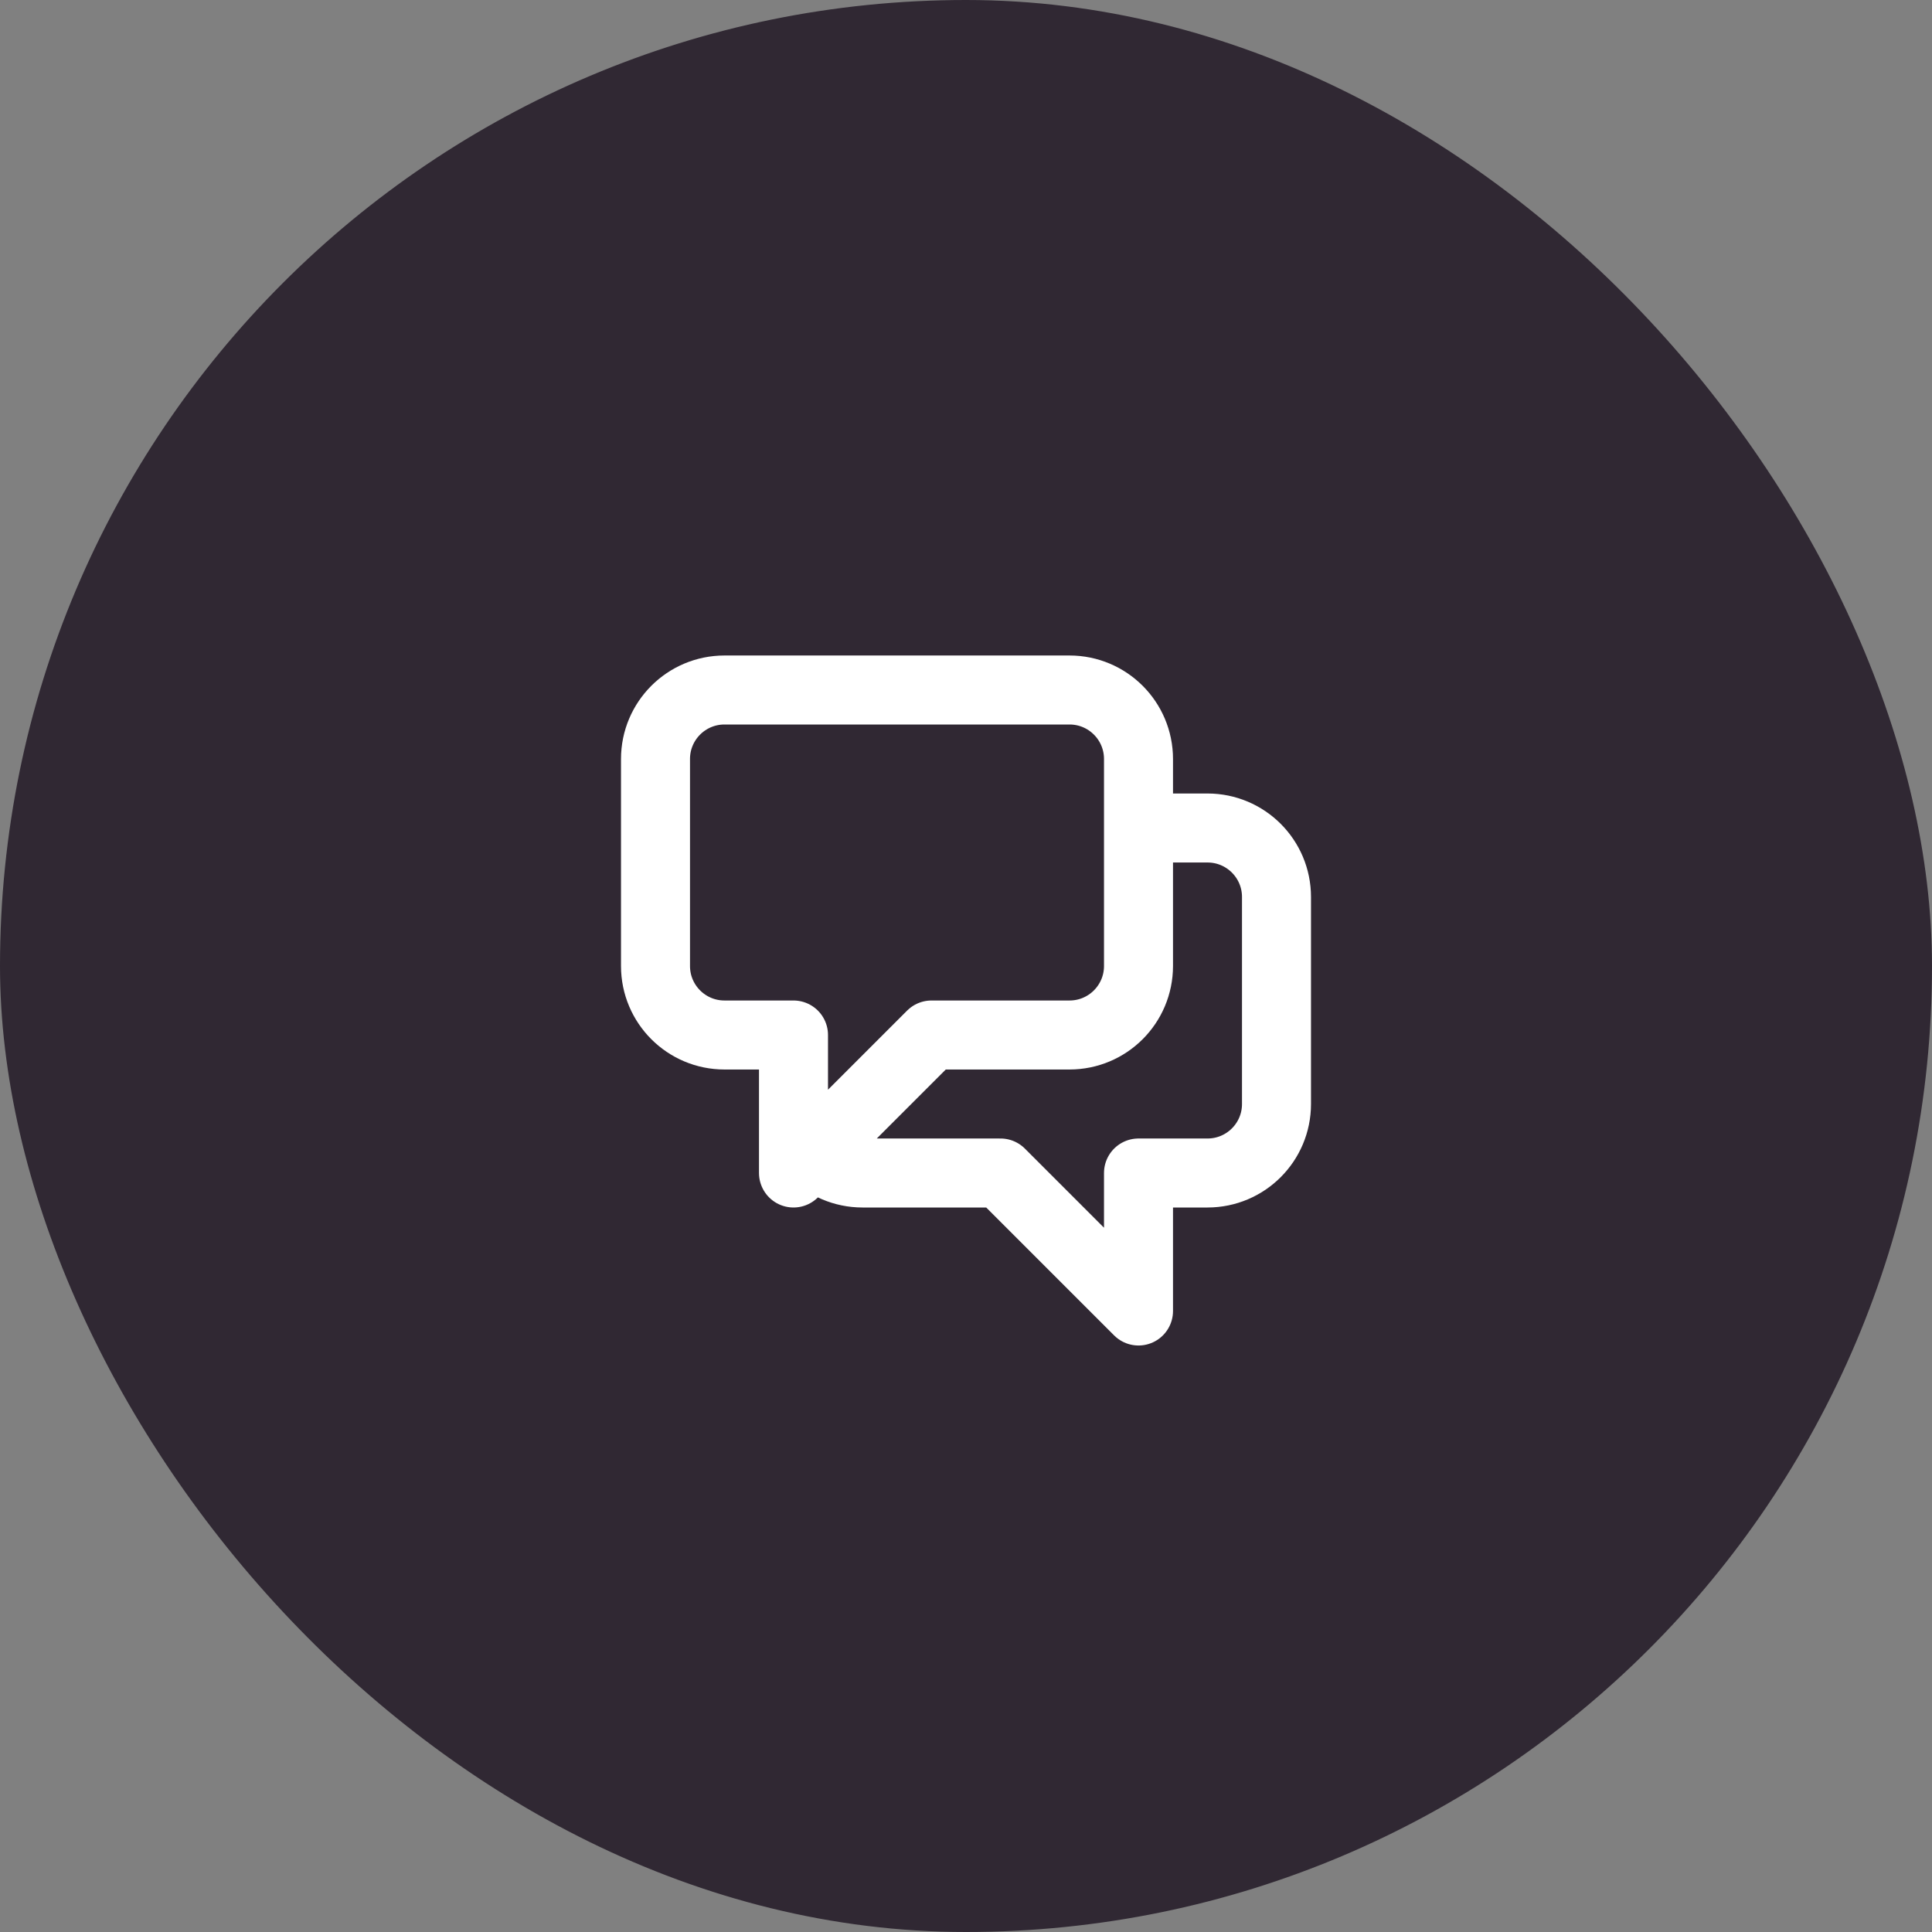 <svg width="56" height="56" viewBox="0 0 56 56" fill="none" xmlns="http://www.w3.org/2000/svg">
<rect x="0" y="0" width="56" height="56" fill="#808080" stroke="none"/>
<rect x="0.5" y="0.5" width="55" height="55" rx="27.5" fill="#302833"/>
<path d="M33 24H35C36.105 24 37 24.895 37 26V32C37 33.105 36.105 34 35 34H33V38L29 34H25C24.448 34 23.948 33.776 23.586 33.414M23.586 33.414L27 30H31C32.105 30 33 29.105 33 28V22C33 20.895 32.105 20 31 20H21C19.895 20 19 20.895 19 22V28C19 29.105 19.895 30 21 30H23V34L23.586 33.414Z" stroke="white" stroke-width="2" stroke-linecap="round" stroke-linejoin="round"/>
<rect x="0.5" y="0.5" width="55" height="55" rx="27.5" stroke="#302833"/>
</svg>
